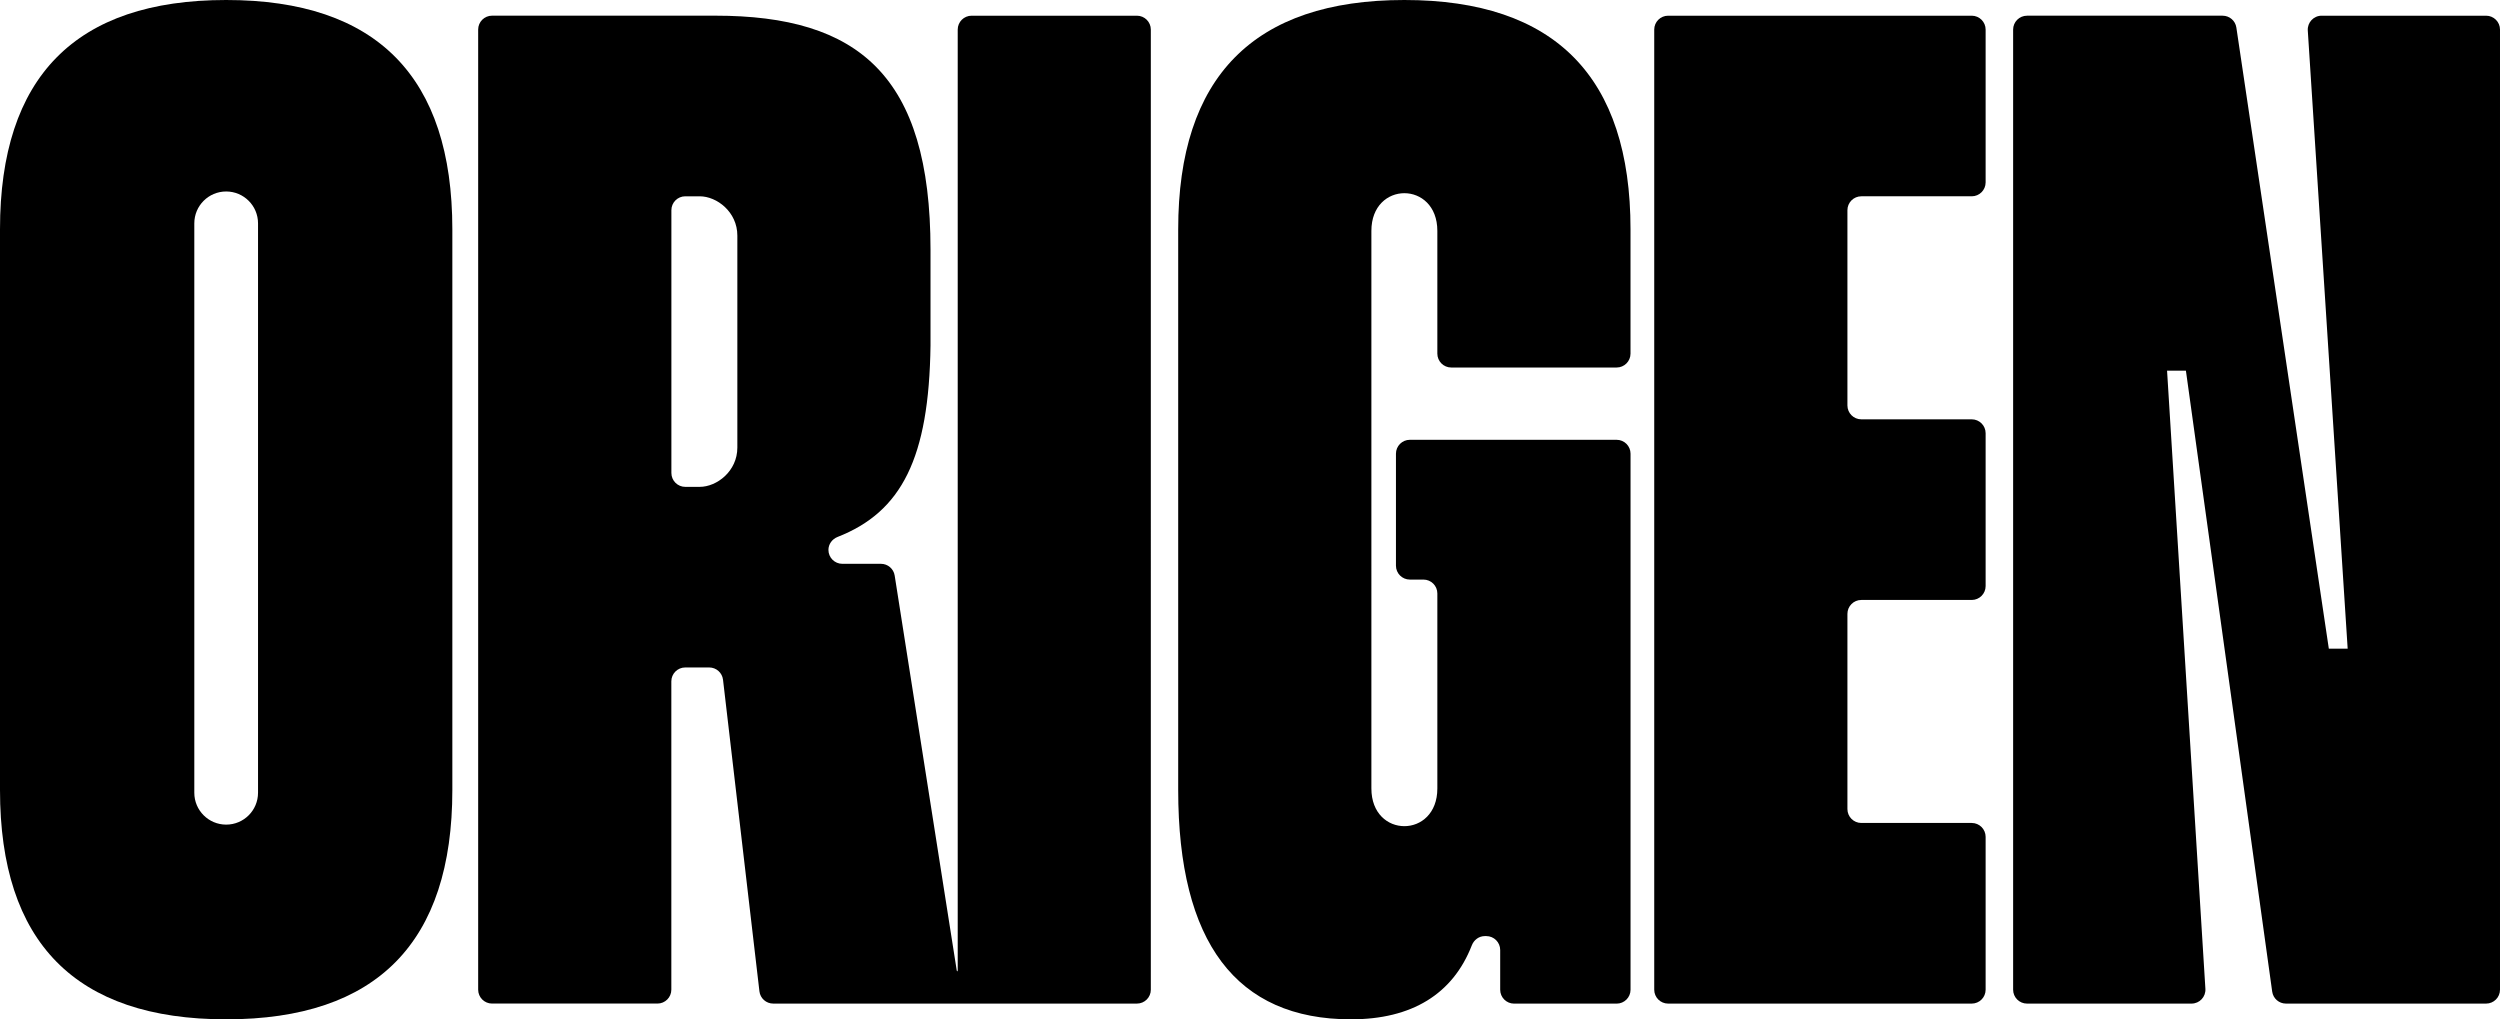 <?xml version="1.0" encoding="UTF-8"?>
<svg id="Capa_2" data-name="Capa 2" xmlns="http://www.w3.org/2000/svg" viewBox="0 0 891.47 363.47">
  <g id="Capa_1-2" data-name="Capa 1">
    <g>
      <path d="M405.44,5.6h-58.98c-2.73,0-4.95,2.22-4.95,4.95v335.37c0,.32-.1.55-.46.53h.52c-.19,0-.36-.13-.41-.41l-22.13-140.81c-.38-2.41-2.45-4.18-4.89-4.18h-13.78c-2.73,0-4.95-2.22-4.95-4.95,0-2.07,1.33-3.87,3.26-4.63,22.86-8.95,32.61-28.12,33.14-68.27v-34.16c0-62.17-25.76-83.45-76.73-83.45h-79.62c-2.73,0-4.95,2.22-4.95,4.95v342.37c0,2.73,2.22,4.95,4.95,4.95h58.98c2.73,0,4.95-2.22,4.95-4.95v-109.95c0-2.73,2.22-4.95,4.95-4.95h8.56c2.51,0,4.63,1.88,4.92,4.38l12.98,111.1c.29,2.5,2.4,4.38,4.92,4.38h129.7c2.73,0,4.95-2.22,4.95-4.95V10.55c0-2.73-2.22-4.95-4.95-4.95ZM262.93,159.61c0,8.4-7.28,14-13.44,14h-5.13c-2.73,0-4.95-2.22-4.95-4.95v-93.71c0-2.73,2.22-4.95,4.95-4.95h5.13c6.16,0,13.44,5.6,13.44,14v75.61Z"/>
      <path d="M703.1,5.6h-108.27c-2.73,0-4.95,2.22-4.95,4.95v342.37c0,2.73,2.22,4.95,4.95,4.95h108.27c2.73,0,4.95-2.22,4.95-4.95v-54.51c0-2.73-2.22-4.95-4.95-4.95h-39.38c-2.73,0-4.95-2.22-4.95-4.95v-69.62c0-2.73,2.22-4.95,4.95-4.95h39.38c2.73,0,4.95-2.22,4.95-4.95v-54.51c0-2.73-2.22-4.95-4.95-4.95h-39.38c-2.73,0-4.95-2.22-4.95-4.95v-69.63c0-2.73,2.22-4.95,4.95-4.95h39.38c2.73,0,4.95-2.22,4.95-4.95V10.55c0-2.73-2.22-4.95-4.95-4.95Z"/>
      <path d="M886.52,5.6h-58.65c-2.86,0-5.12,2.42-4.94,5.27l14.22,220.43h-6.72l-32.97-221.48c-.36-2.43-2.44-4.22-4.9-4.22h-69.75c-2.73,0-4.95,2.22-4.95,4.95v342.37c0,2.73,2.22,4.95,4.95,4.95h58.67c2.85,0,5.12-2.41,4.94-5.26l-13.67-220.44h6.72l30.77,221.43c.34,2.45,2.43,4.27,4.9,4.27h71.38c2.73,0,4.95-2.22,4.95-4.95V10.55c0-2.73-2.22-4.95-4.95-4.95Z"/>
      <path d="M500.78,0c-53.76,0-80.65,27.44-80.65,81.77v199.94c0,54.33,20.72,81.77,61.61,81.77,21.64,0,36.31-8.95,43.09-26.38.76-1.95,2.55-3.3,4.64-3.3h.53c2.73,0,4.95,2.22,4.95,4.95v14.18c0,2.73,2.22,4.95,4.95,4.95h36.58c2.73,0,4.95-2.22,4.95-4.95v-191.15c0-2.73-2.22-4.95-4.95-4.95h-73.75c-2.73,0-4.95,2.22-4.95,4.95v39.94c0,2.73,2.22,4.95,4.95,4.95h4.86c2.73,0,4.95,2.22,4.95,4.95v69.54c0,17.92-23.52,17.92-23.52,0V82.33c0-17.92,23.52-17.92,23.52,0v43.77c0,2.73,2.22,4.95,4.95,4.95h58.98c2.73,0,4.95-2.22,4.95-4.95v-44.33c0-54.33-26.88-81.77-80.65-81.77Z"/>
      <path d="M80.65,0C26.88,0,0,27.44,0,81.77v199.94c0,54.33,26.88,81.77,80.65,81.77s80.65-27.44,80.65-81.77V81.77C161.29,27.44,134.41,0,80.65,0ZM92.01,282.69c0,6.28-5.09,11.36-11.36,11.36s-11.36-5.09-11.36-11.36V79.64c0-6.28,5.09-11.36,11.36-11.36s11.36,5.09,11.36,11.36v203.05Z"/>
    </g>
  </g>
</svg>